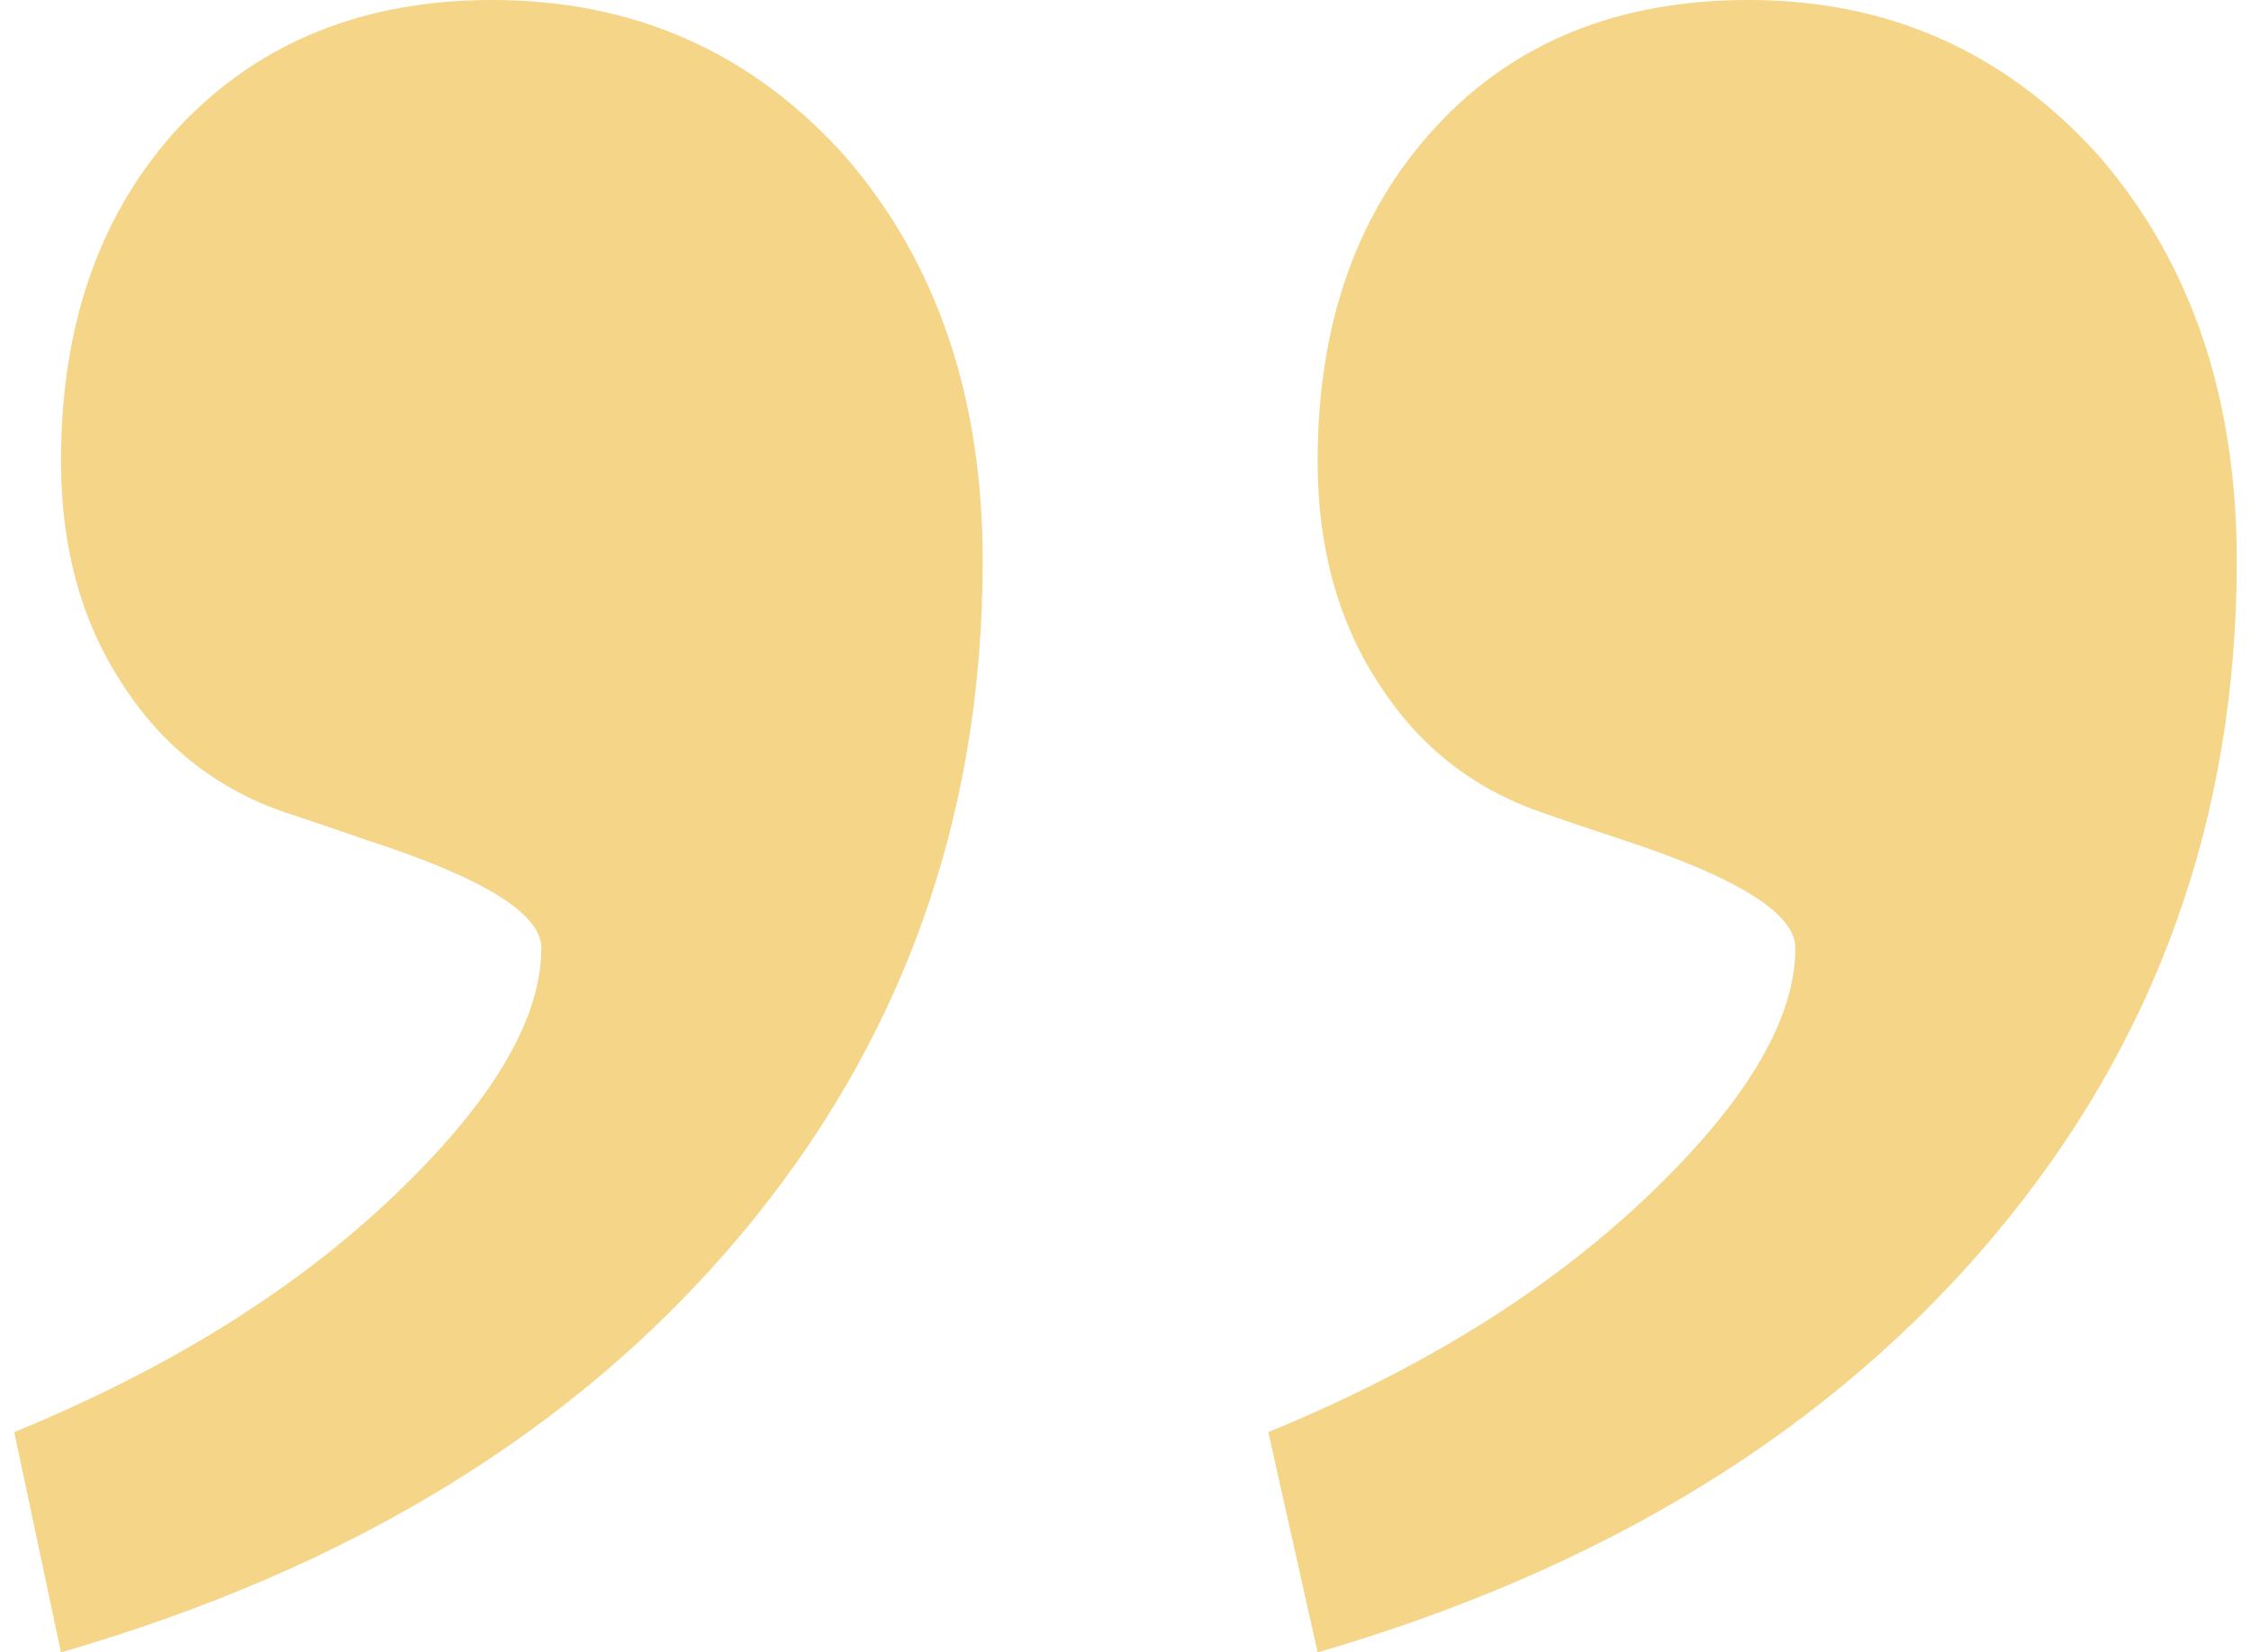 <svg xmlns="http://www.w3.org/2000/svg" width="79" height="58" viewBox="0 0 79 58" fill="none"><path opacity="0.6" d="M0.5 50.267C5.907 48.049 10.341 45.291 13.804 41.994C17.266 38.697 18.998 35.789 18.998 33.271C18.998 32.072 16.963 30.813 12.893 29.495C11.678 29.075 10.706 28.745 9.977 28.505C7.547 27.666 5.633 26.137 4.236 23.919C2.839 21.761 2.14 19.183 2.14 16.186C2.14 11.33 3.537 7.404 6.332 4.406C9.126 1.469 12.771 0 17.266 0C22.248 0 26.378 1.828 29.659 5.485C32.879 9.202 34.488 13.938 34.488 19.693C34.488 28.745 31.633 36.658 25.923 43.433C20.213 50.207 12.285 55.062 2.14 58L0.5 50.267ZM44.512 50.267C49.918 48.049 54.353 45.291 57.815 41.994C61.278 38.697 63.009 35.789 63.009 33.271C63.009 32.072 61.005 30.813 56.995 29.495C55.72 29.075 54.748 28.745 54.079 28.505C51.65 27.666 49.736 26.137 48.339 23.919C46.942 21.761 46.243 19.183 46.243 16.186C46.243 11.33 47.64 7.404 50.435 4.406C53.168 1.469 56.813 0 61.369 0C66.29 0 70.39 1.828 73.671 5.485C76.89 9.202 78.5 13.938 78.5 19.693C78.5 28.745 75.645 36.658 69.935 43.433C64.224 50.207 56.327 55.062 46.243 58L44.512 50.267Z" fill="#EEB93A"></path></svg>
